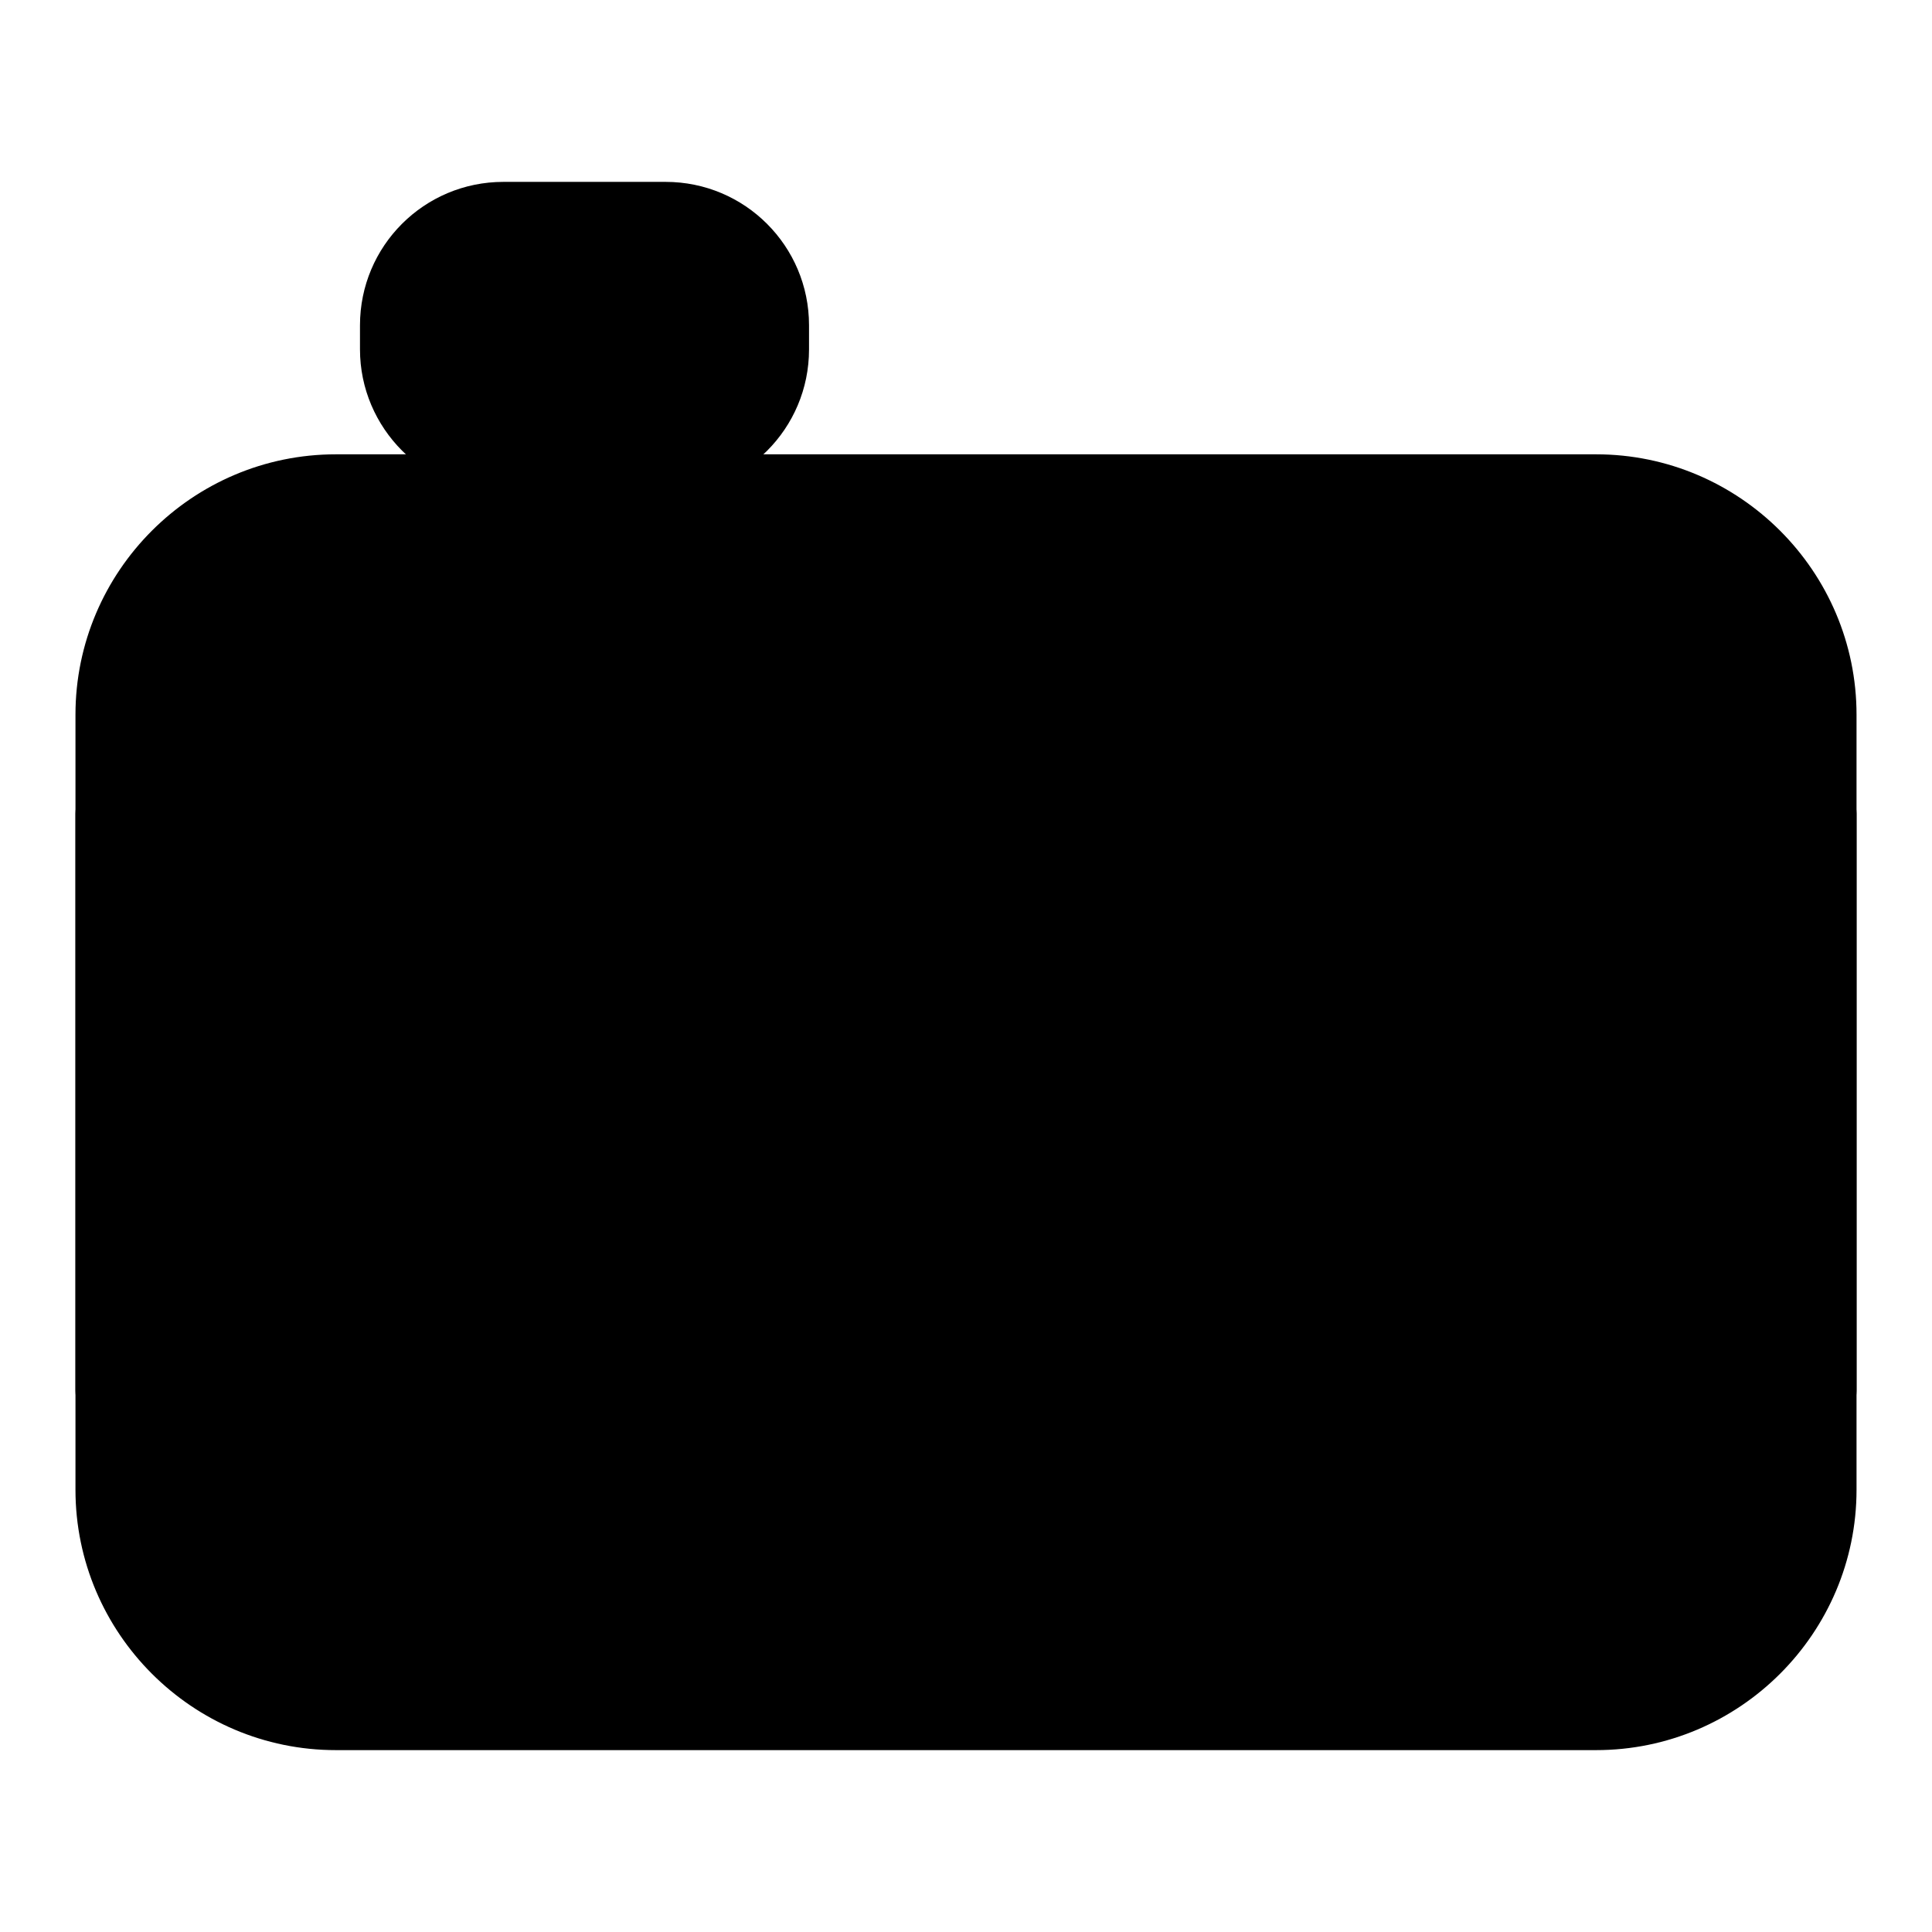 <?xml version="1.0" encoding="utf-8"?>
<!-- Svg Vector Icons : http://www.onlinewebfonts.com/icon -->
<!DOCTYPE svg PUBLIC "-//W3C//DTD SVG 1.1//EN" "http://www.w3.org/Graphics/SVG/1.1/DTD/svg11.dtd">
<svg version="1.1" xmlns="http://www.w3.org/2000/svg" xmlns:xlink="http://www.w3.org/1999/xlink" x="0px" y="0px" viewBox="0 0 256 256" enable-background="new 0 0 256 256" xml:space="preserve">
<g> <path fill="#000000" d="M211.5,62.8h-167c-17.6,0-32,14.3-32,32v102.7c0,17.6,14.3,32,32,32h167c17.6,0,32-14.3,32-32V94.7 C243.4,77,229.1,62.8,211.5,62.8z"/> <path fill="#000000" d="M211.5,231.9h-167c-19,0-34.5-15.5-34.5-34.5V94.7c0-19,15.5-34.5,34.5-34.5h167c19,0,34.5,15.5,34.5,34.5 v102.7C246,216.4,230.5,231.9,211.5,231.9z M44.5,65.3c-16.2,0-29.4,13.2-29.4,29.4v102.7c0,16.2,13.2,29.4,29.4,29.4h167 c16.2,0,29.4-13.2,29.4-29.4V94.7c0-16.2-13.2-29.4-29.4-29.4L44.5,65.3L44.5,65.3z"/> <path fill="#000000" d="M88.2,62.8H66.7c-9.1,0-16.5-7.4-16.5-16.5v-3.2c0-9.1,7.4-16.5,16.5-16.5h21.5c9.1,0,16.5,7.4,16.5,16.5 v3.2C104.7,55.4,97.3,62.8,88.2,62.8z"/> <path fill="#000000" d="M88.2,65.3H66.7c-10.5,0-19-8.6-19-19v-3.2c0-10.5,8.5-19,19-19h21.5c10.5,0,19,8.5,19,19v3.2 C107.2,56.8,98.7,65.3,88.2,65.3z M66.7,29.2c-7.7,0-13.9,6.2-13.9,13.9v3.2c0,7.7,6.2,13.9,13.9,13.9h21.5 c7.7,0,13.9-6.2,13.9-13.9v-3.2c0-7.7-6.2-13.9-13.9-13.9H66.7z"/> <path fill="#000000" d="M87.1,51.9H67.8c-1,0-1.8-0.8-1.8-1.8V39.3c0-1,0.8-1.8,1.8-1.8h19.3c1,0,1.8,0.8,1.8,1.8v10.9 C88.9,51.1,88.1,51.9,87.1,51.9z"/> <path fill="#000000" d="M87.1,54.5H67.8c-2.4,0-4.4-2-4.4-4.4V39.3c0-2.4,2-4.4,4.4-4.4h19.3c2.4,0,4.4,2,4.4,4.4v10.9 C91.5,52.5,89.5,54.5,87.1,54.5z M68.5,49.4h17.8V40H68.5V49.4z"/> <path fill="#000000" d="M241.6,186.1H14.4c-1,0-1.8-0.8-1.8-1.8v-76.5c0-1,0.8-1.8,1.8-1.8h227.2c1,0,1.8,0.8,1.8,1.8v76.5 C243.4,185.3,242.6,186.1,241.6,186.1L241.6,186.1z"/> <path fill="#000000" d="M241.6,188.7H14.4c-2.4,0-4.4-2-4.4-4.4v-76.5c0-2.4,2-4.4,4.4-4.4h227.2c2.4,0,4.4,2,4.4,4.4v76.5 C246,186.7,244,188.7,241.6,188.7L241.6,188.7z M15.1,183.5h225.7v-75H15.1V183.5z"/> <path fill="#000000" d="M130,192.6h-4c-24.6,0-44.5-20-44.5-44.5v-4c0-24.6,19.9-44.5,44.5-44.5h4c24.6,0,44.5,19.9,44.5,44.5v4 C174.6,172.7,154.6,192.6,130,192.6L130,192.6z"/> <path fill="#000000" d="M130,195.2h-4c-26,0-47.1-21.1-47.1-47.1v-4c0-26,21.1-47.1,47.1-47.1h4c26,0,47.1,21.1,47.1,47.1v4 C177.1,174,156,195.2,130,195.2L130,195.2z M126,102c-23.2,0-42,18.8-42,42v4c0,23.2,18.8,42,42,42h4c23.2,0,42-18.8,42-42v-4 c0-23.2-18.8-42-42-42H126z"/> <path fill="#000000" d="M128,168.1c-12.2,0-22.1-9.9-22.1-22.1c0-12.2,9.9-22.1,22.1-22.1c12.2,0,22.1,9.9,22.1,22.1 C150.1,158.2,140.2,168.1,128,168.1z"/> <path fill="#000000" d="M128,170.7c-13.6,0-24.6-11-24.6-24.6c0-13.6,11-24.6,24.6-24.6c13.6,0,24.6,11,24.6,24.6 C152.6,159.6,141.6,170.7,128,170.7z M128,126.5c-10.8,0-19.5,8.7-19.5,19.5c0,10.8,8.7,19.5,19.5,19.5c10.8,0,19.5-8.7,19.5-19.5 C147.5,135.3,138.8,126.5,128,126.5z"/></g>
</svg>